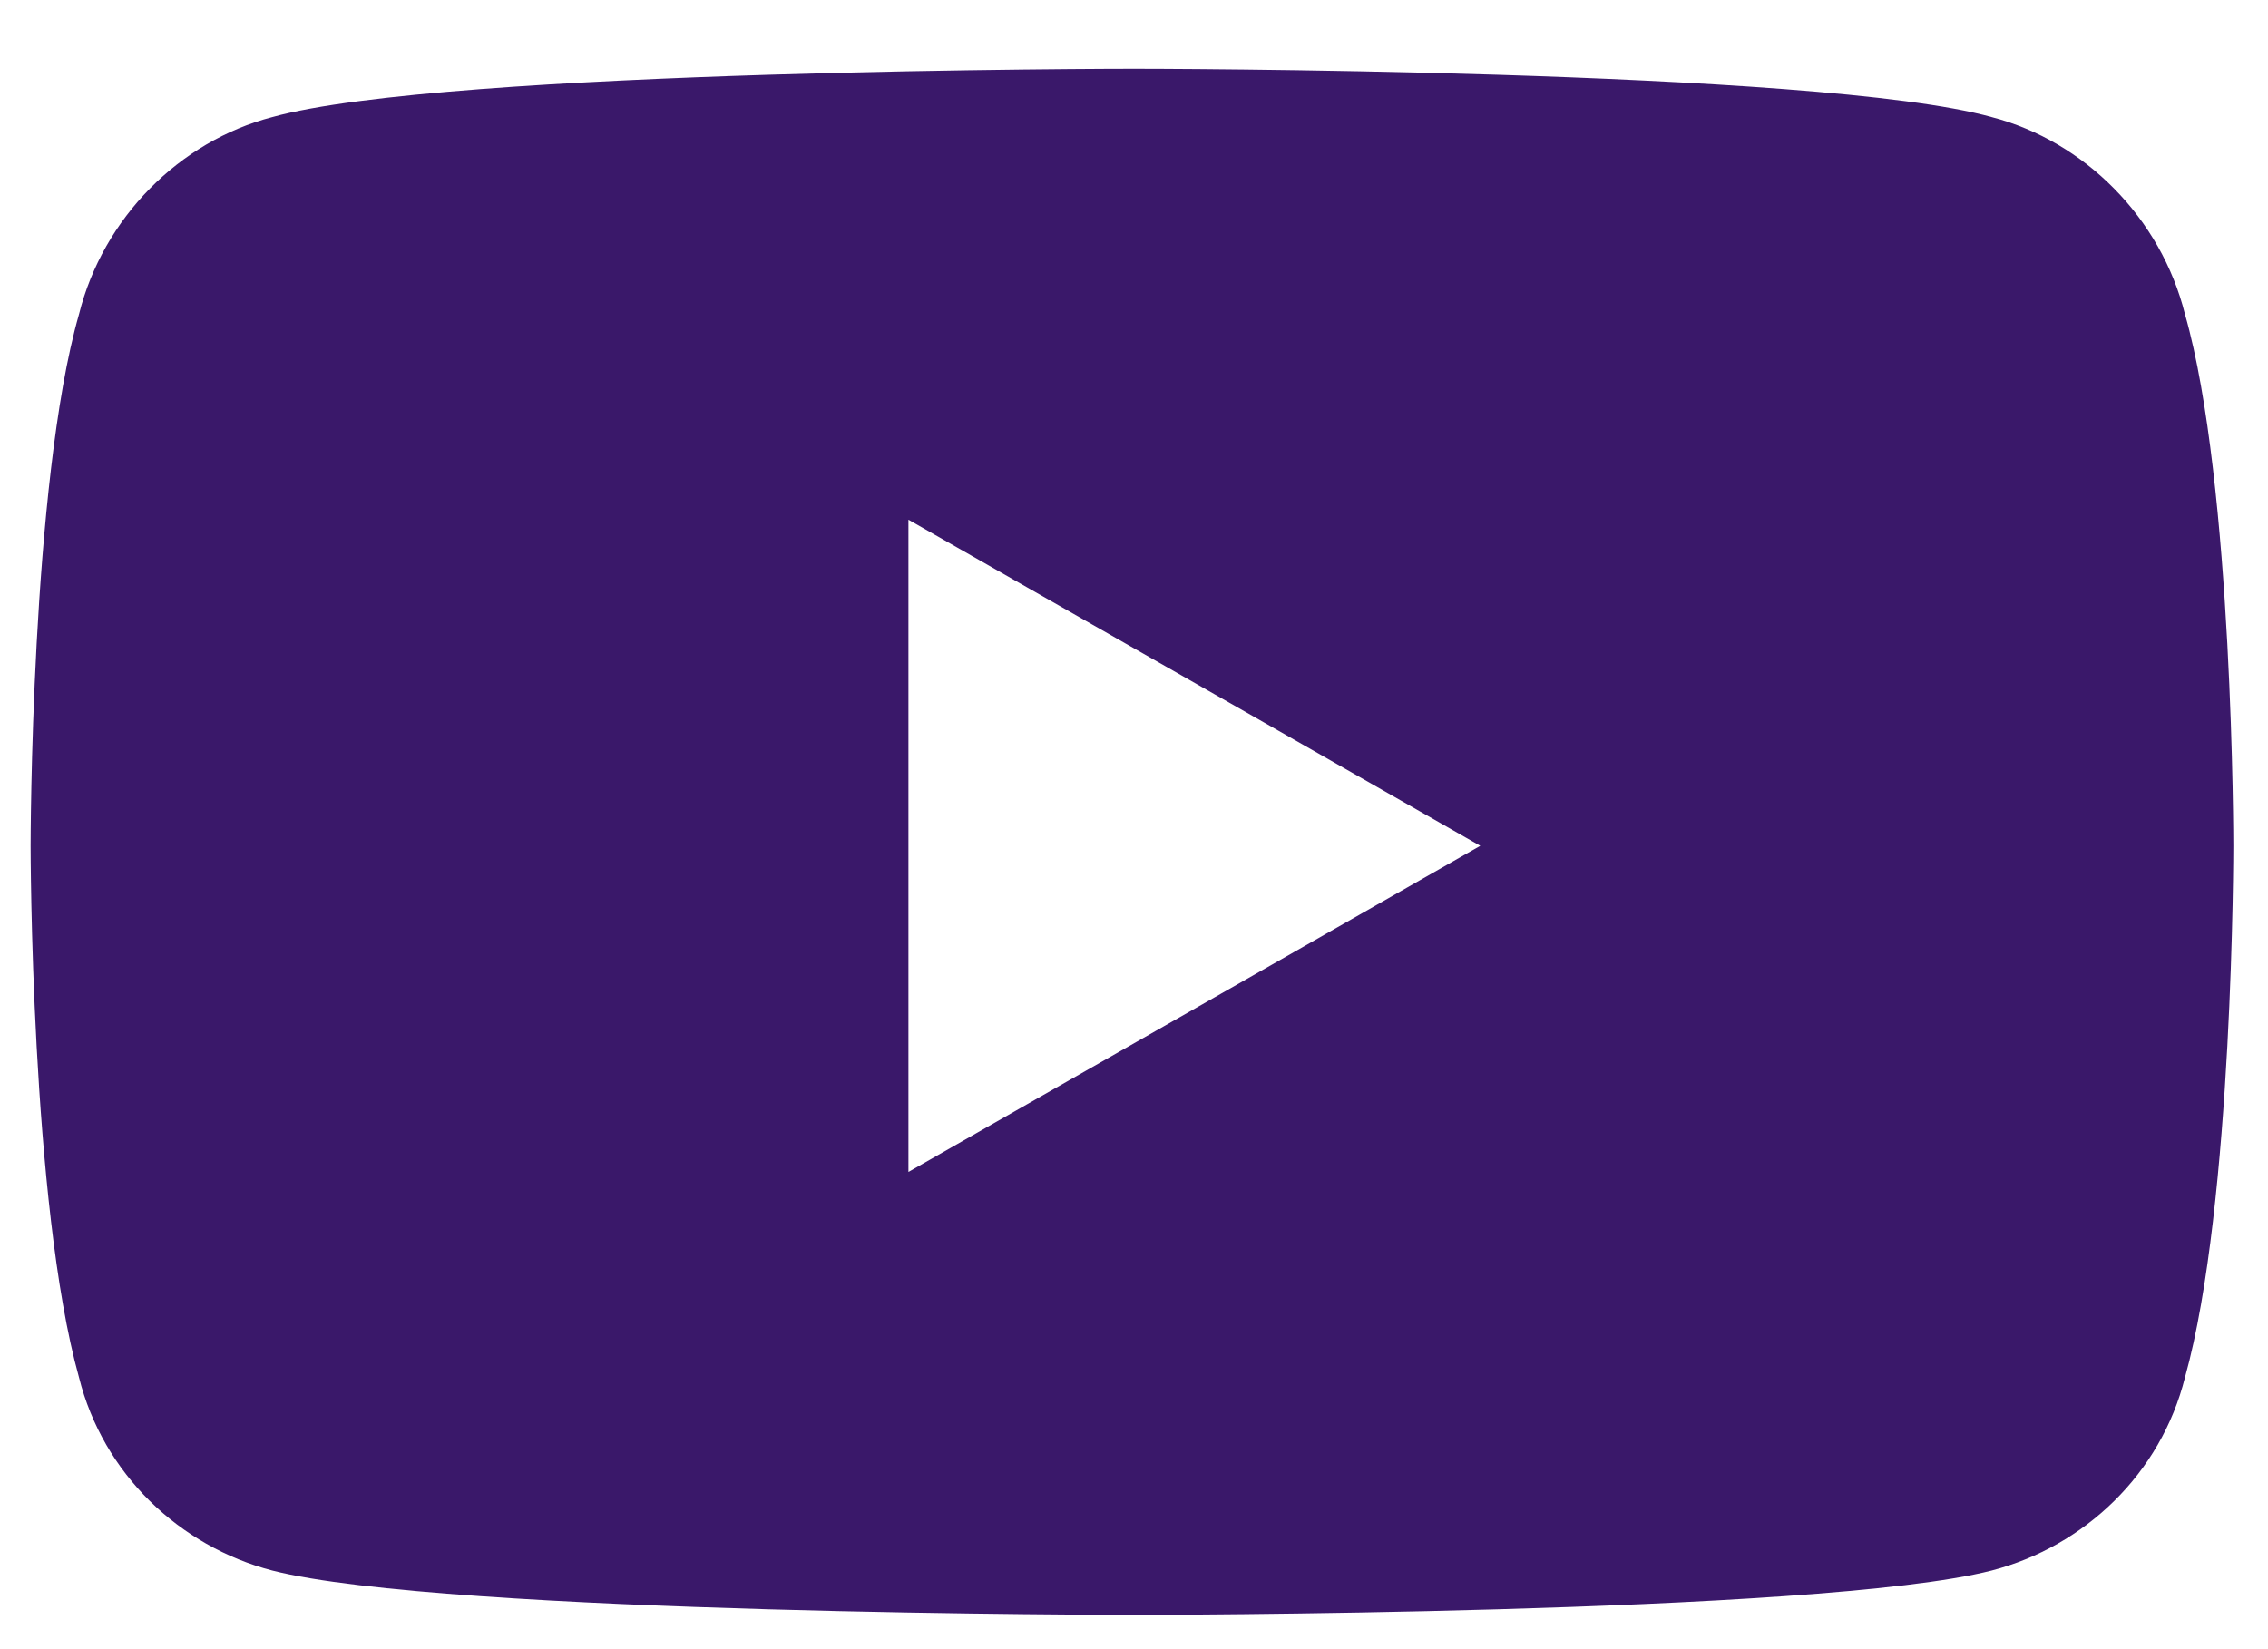 <svg width="22" height="16" viewBox="0 0 22 16" fill="none" xmlns="http://www.w3.org/2000/svg">
<path d="M21.195 3.05C21.664 4.69 21.664 8.206 21.664 8.206C21.664 8.206 21.664 11.683 21.195 13.362C20.961 14.3 20.219 15.003 19.32 15.237C17.641 15.667 11 15.667 11 15.667C11 15.667 4.32 15.667 2.641 15.237C1.742 15.003 1 14.3 0.766 13.362C0.297 11.683 0.297 8.206 0.297 8.206C0.297 8.206 0.297 4.69 0.766 3.05C1 2.112 1.742 1.37 2.641 1.136C4.32 0.667 11 0.667 11 0.667C11 0.667 17.641 0.667 19.32 1.136C20.219 1.37 20.961 2.112 21.195 3.05ZM8.812 11.37L14.359 8.206L8.812 5.042V11.37Z" fill="#3A186A"/>
</svg>
